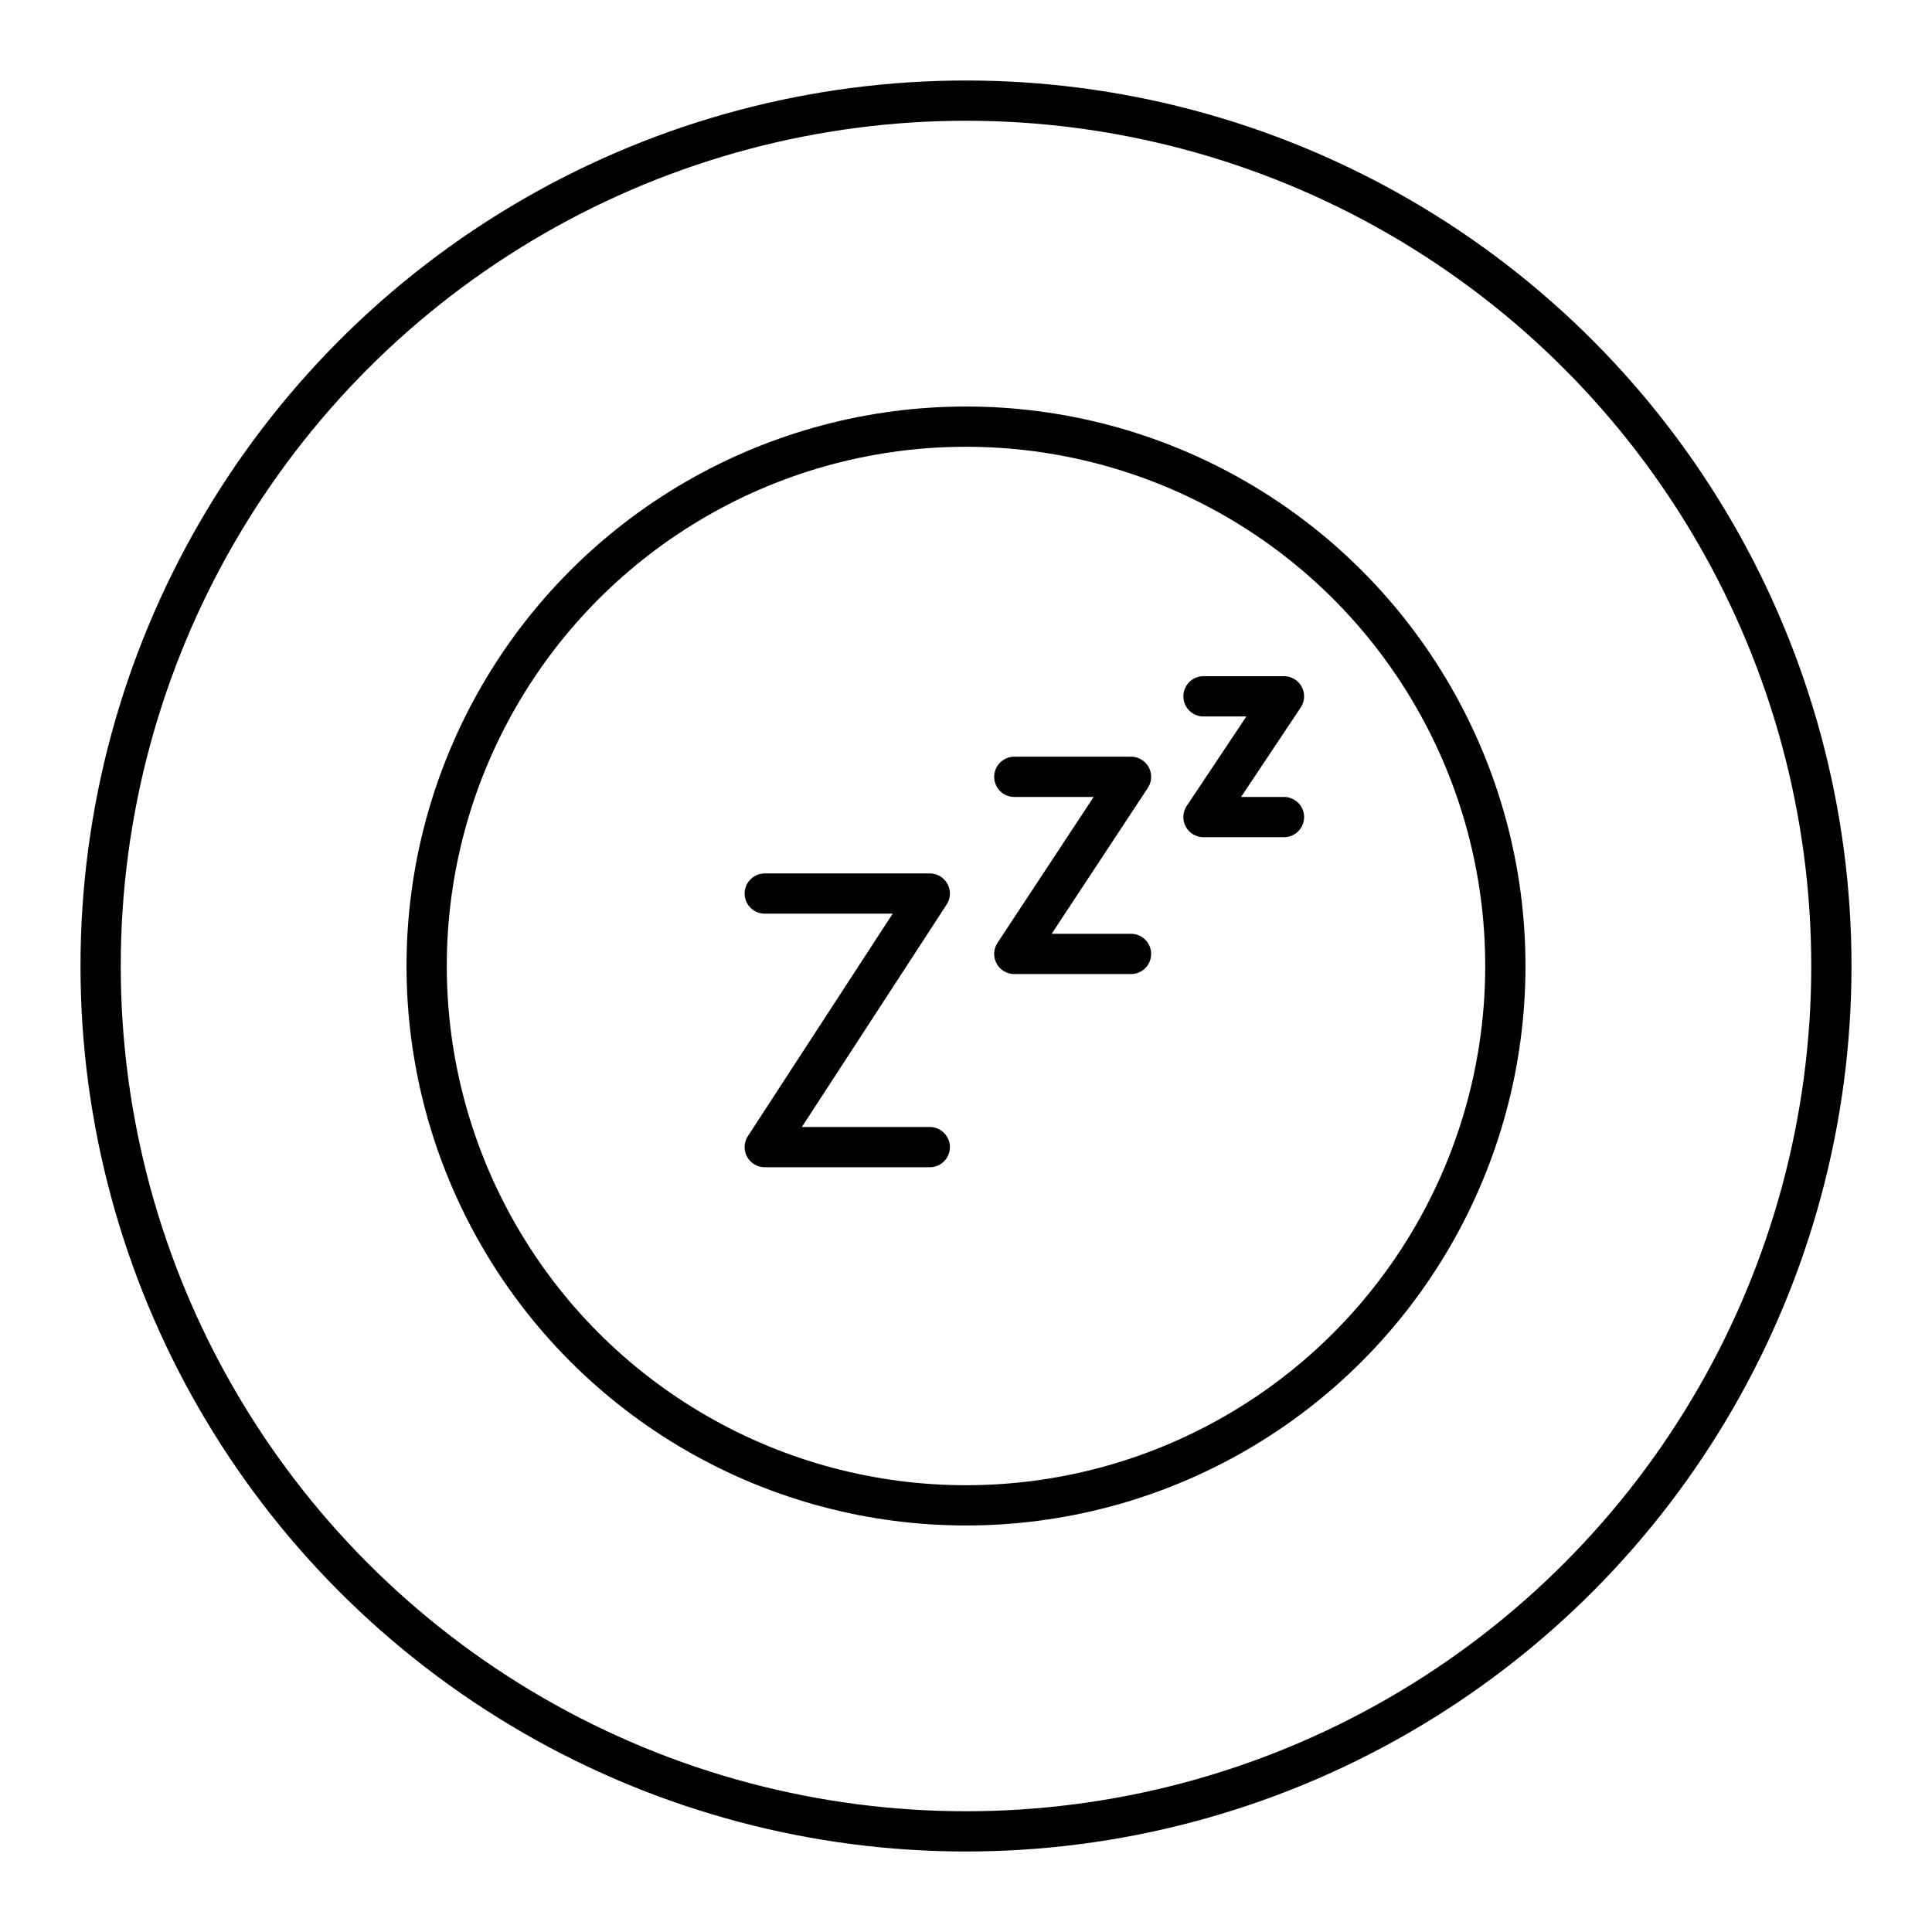<?xml version="1.0" encoding="UTF-8"?><!-- Uploaded to: SVG Repo, www.svgrepo.com, Generator: SVG Repo Mixer Tools -->
<svg width="800px" height="800px" viewBox="0 0 48 48" id="a" xmlns="http://www.w3.org/2000/svg"><defs><style>.b{fill:none;stroke:#000000;stroke-linecap:round;stroke-linejoin:round;}</style></defs><circle class="b" cx="24" cy="24" r="21.5"/><circle class="b" cx="24" cy="24" r="13.4"/><polyline class="b" points="19 22.2 23.1 22.2 19 28.5 23.1 28.5"/><polyline class="b" points="25.2 19.3 28.1 19.3 25.2 23.7 28.1 23.7"/><polyline class="b" points="29.9 17.3 31.9 17.3 29.9 20.3 31.9 20.3"/></svg>